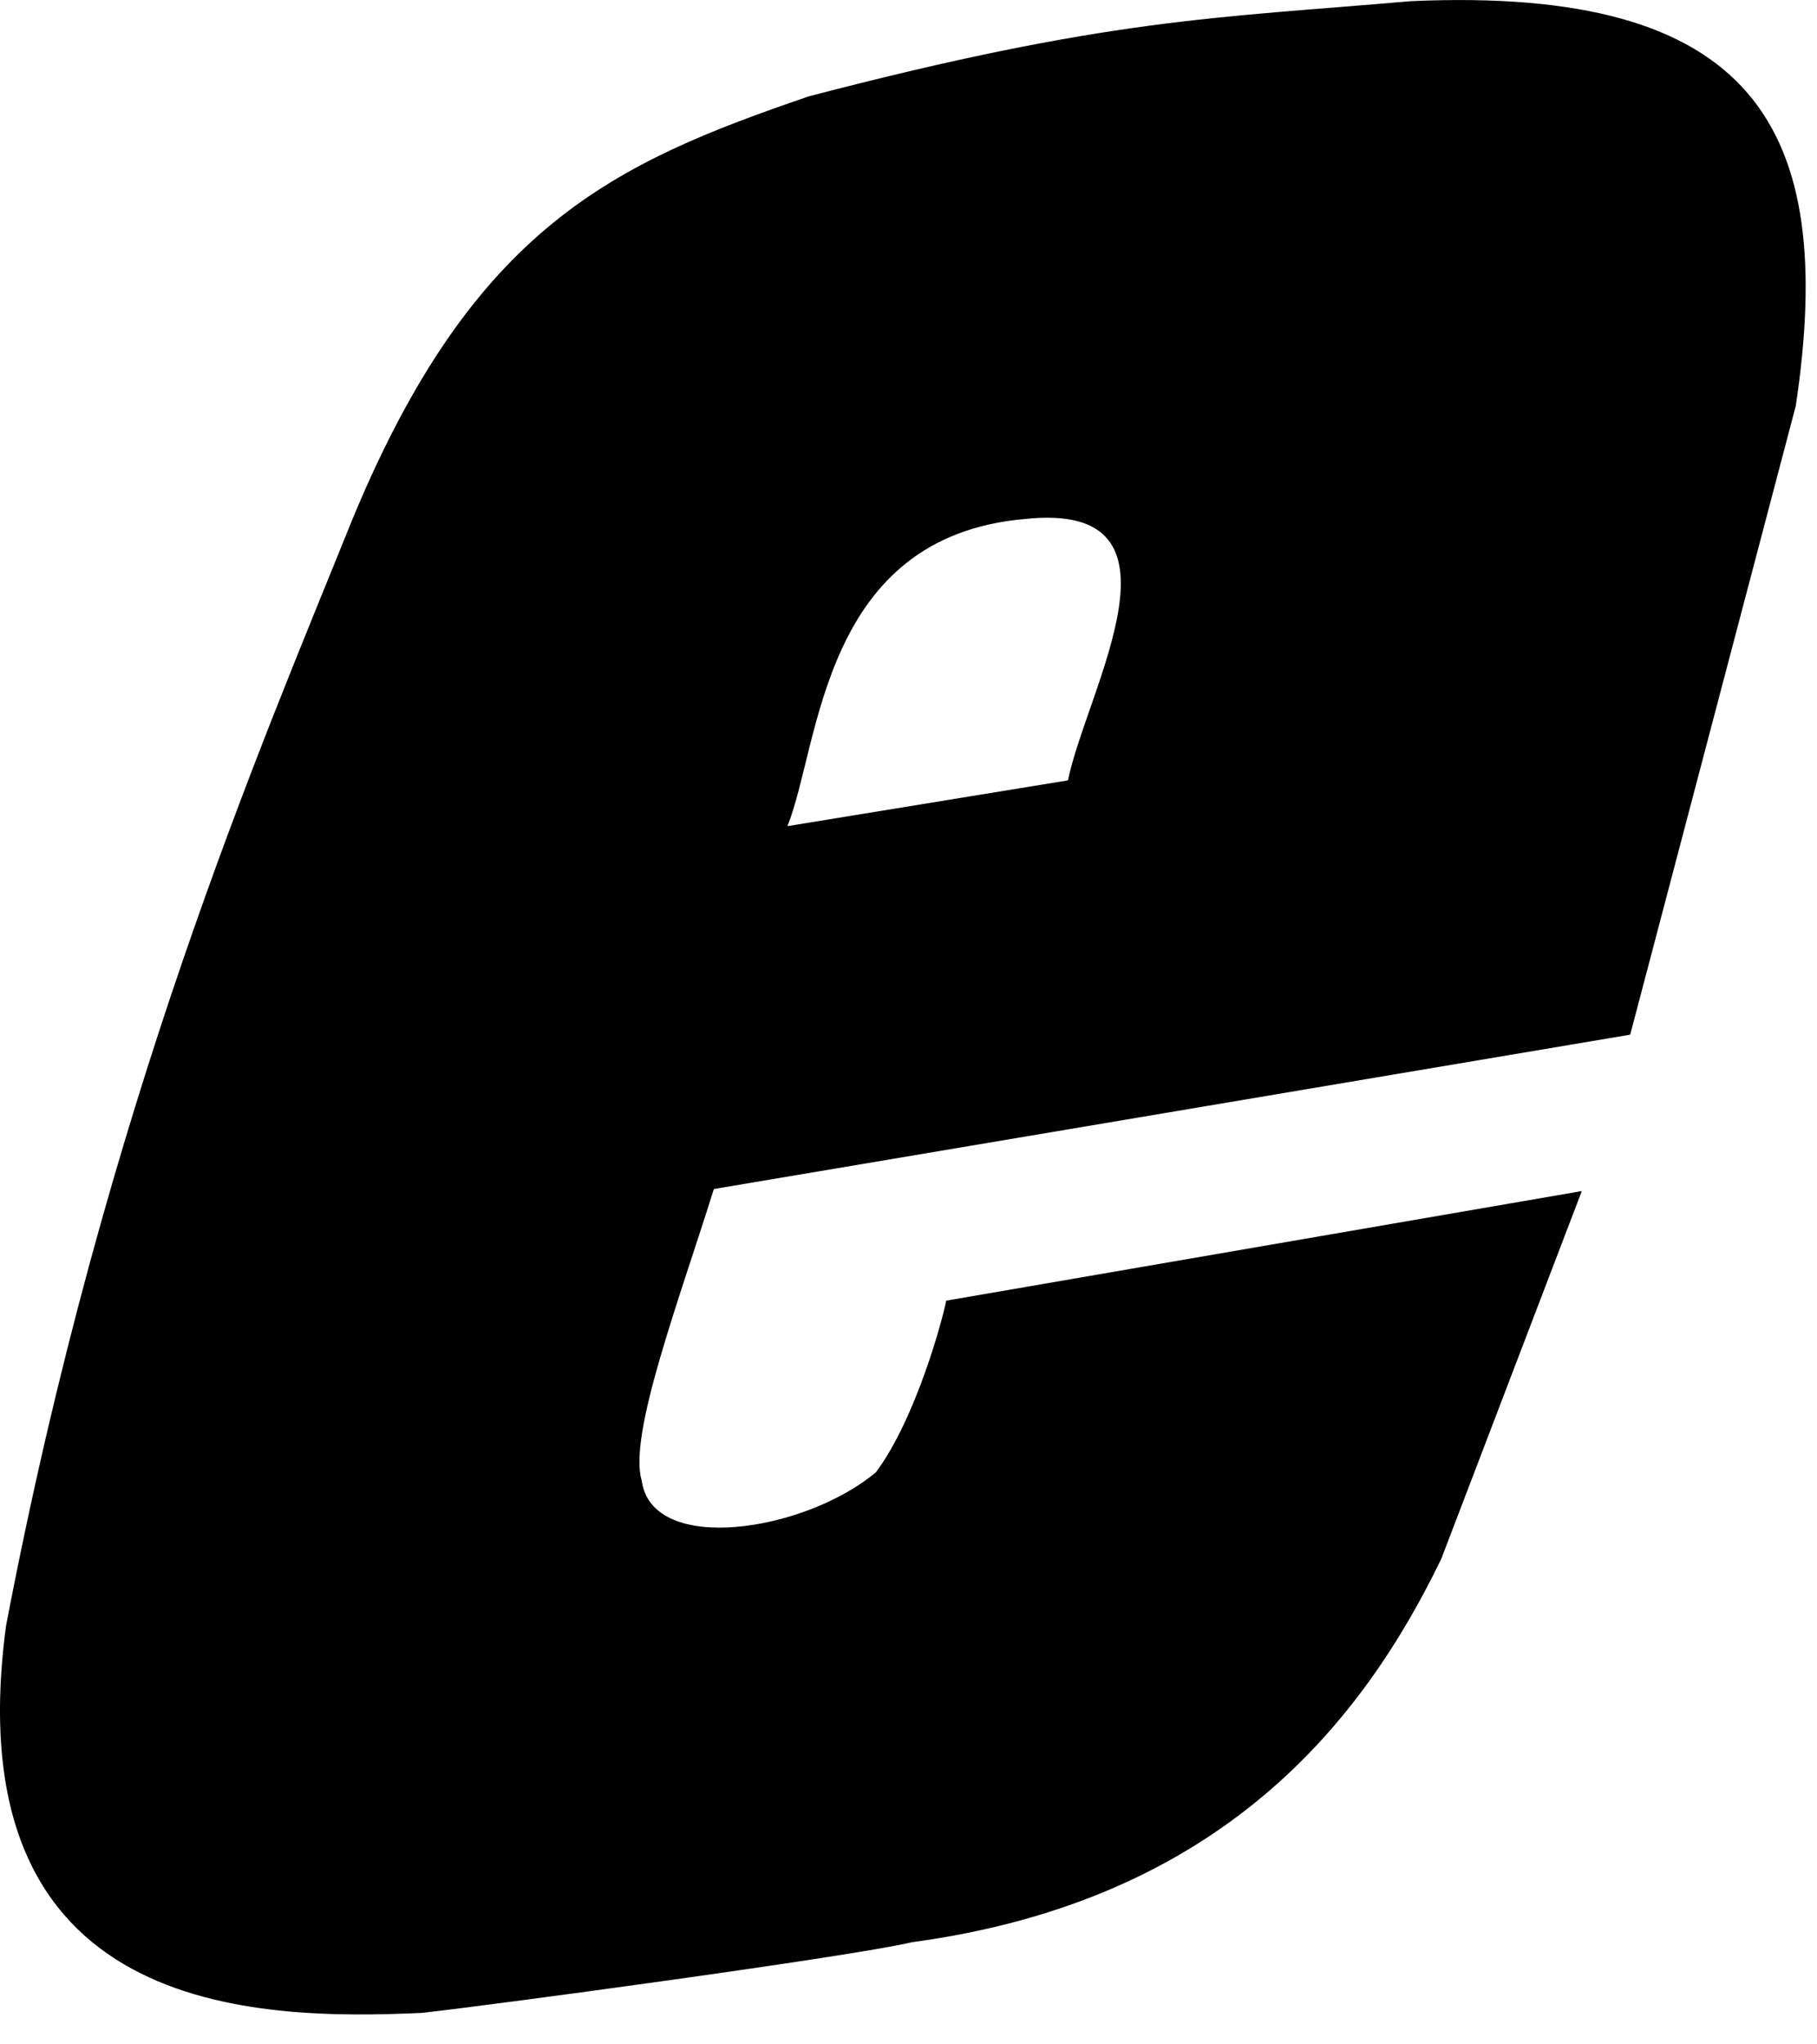 <?xml version="1.0" encoding="utf-8"?>
<svg xmlns="http://www.w3.org/2000/svg" fill="none" height="100%" overflow="visible" preserveAspectRatio="none" style="display: block;" viewBox="0 0 16 18" width="100%">
<path d="M6.934 7.274L9.404 6.871C9.568 6.073 10.555 4.41 9.031 4.569C7.229 4.722 7.223 6.554 6.934 7.274ZM8.332 11.452L13.929 10.487L12.692 13.724C12.002 15.151 10.764 16.733 8.028 17.101C7.519 17.224 4.376 17.649 3.715 17.723C2.249 17.788 -0.408 17.758 0.053 14.316C0.931 9.717 2.301 6.563 3.101 4.578C4.17 1.992 5.405 1.436 7.123 0.848C9.767 0.158 10.701 0.16 12.427 0.01C15.44 -0.123 16.182 1.114 15.813 3.574L14.355 9.11L6.286 10.469C5.983 11.44 5.529 12.638 5.651 13.037C5.741 13.696 7.087 13.488 7.713 12.963C8.069 12.486 8.306 11.595 8.332 11.452Z" fill="black" id="Vector"/>
</svg>